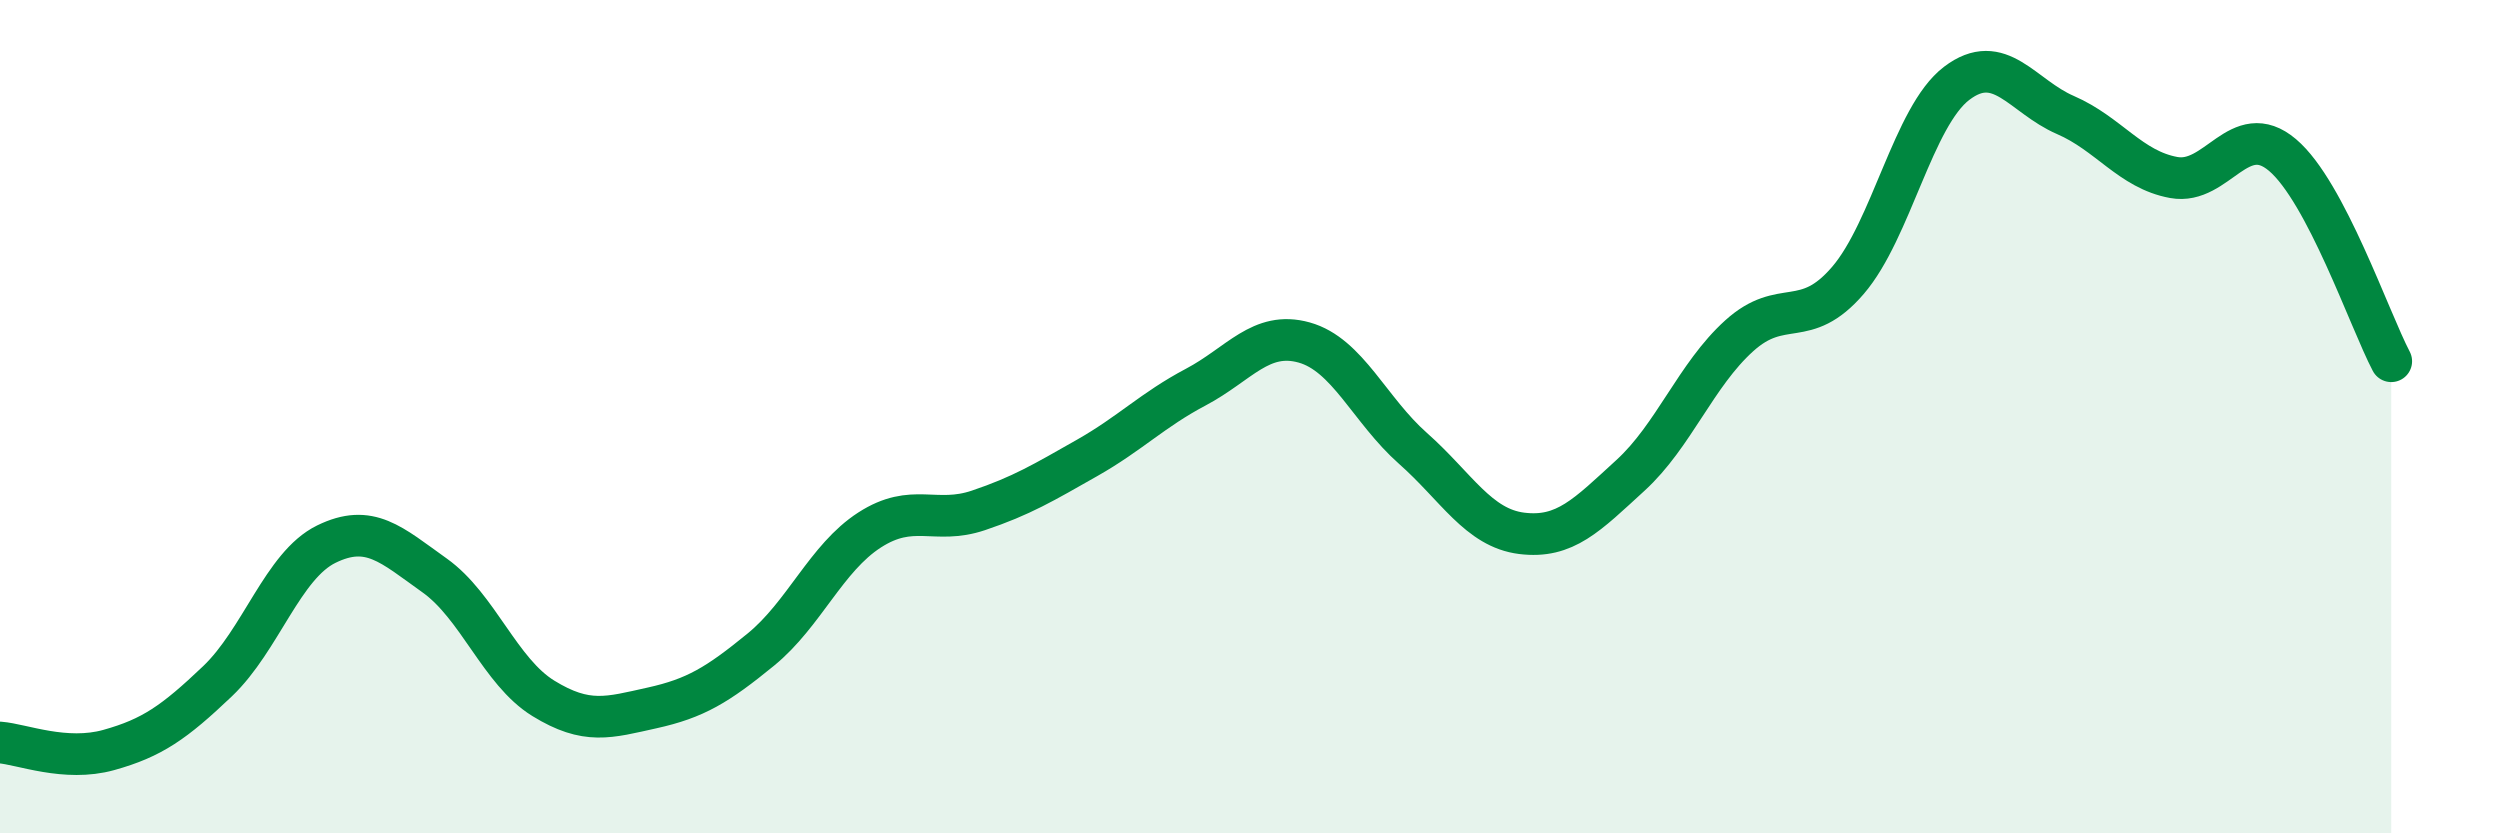 
    <svg width="60" height="20" viewBox="0 0 60 20" xmlns="http://www.w3.org/2000/svg">
      <path
        d="M 0,17.82 C 0.52,17.86 1.57,18.29 2.61,18 C 3.65,17.71 4.18,17.34 5.22,16.35 C 6.26,15.36 6.79,13.57 7.83,13.06 C 8.87,12.55 9.39,13.07 10.43,13.81 C 11.47,14.55 12,16.12 13.04,16.76 C 14.08,17.4 14.61,17.22 15.65,16.99 C 16.69,16.76 17.22,16.44 18.26,15.59 C 19.3,14.74 19.83,13.39 20.87,12.72 C 21.91,12.05 22.44,12.6 23.48,12.25 C 24.52,11.9 25.05,11.58 26.09,10.99 C 27.13,10.4 27.66,9.84 28.7,9.29 C 29.74,8.74 30.26,7.93 31.3,8.22 C 32.34,8.51 32.87,9.84 33.91,10.76 C 34.95,11.68 35.48,12.67 36.52,12.8 C 37.56,12.93 38.09,12.36 39.13,11.41 C 40.17,10.46 40.7,9 41.74,8.06 C 42.78,7.12 43.31,7.94 44.35,6.73 C 45.39,5.52 45.92,2.79 46.96,2 C 48,1.21 48.53,2.31 49.57,2.76 C 50.61,3.21 51.13,4.07 52.17,4.26 C 53.21,4.45 53.74,2.84 54.78,3.72 C 55.82,4.6 56.87,7.68 57.39,8.67L57.39 20L0 20Z"
        fill="#008740"
        opacity="0.1"
        stroke-linecap="round"
        stroke-linejoin="round"
      />
      <path
        d="M 0,17.82 C 0.52,17.86 1.57,18.29 2.61,18 C 3.65,17.71 4.18,17.34 5.22,16.35 C 6.26,15.36 6.79,13.57 7.83,13.06 C 8.87,12.55 9.39,13.07 10.43,13.81 C 11.47,14.55 12,16.12 13.04,16.76 C 14.08,17.4 14.61,17.22 15.65,16.99 C 16.69,16.76 17.22,16.44 18.26,15.59 C 19.3,14.74 19.83,13.39 20.87,12.72 C 21.91,12.05 22.44,12.6 23.48,12.25 C 24.52,11.9 25.05,11.58 26.09,10.99 C 27.13,10.4 27.66,9.84 28.7,9.29 C 29.74,8.74 30.26,7.93 31.3,8.22 C 32.34,8.51 32.87,9.84 33.91,10.76 C 34.95,11.68 35.48,12.67 36.52,12.8 C 37.56,12.93 38.09,12.36 39.13,11.41 C 40.17,10.46 40.7,9 41.74,8.06 C 42.78,7.12 43.31,7.94 44.35,6.73 C 45.39,5.52 45.92,2.79 46.96,2 C 48,1.21 48.53,2.31 49.57,2.76 C 50.61,3.21 51.13,4.07 52.17,4.26 C 53.21,4.45 53.74,2.84 54.78,3.72 C 55.82,4.6 56.87,7.68 57.39,8.67"
        stroke="#008740"
        stroke-width="1"
        fill="none"
        stroke-linecap="round"
        stroke-linejoin="round"
      />
    </svg>
  